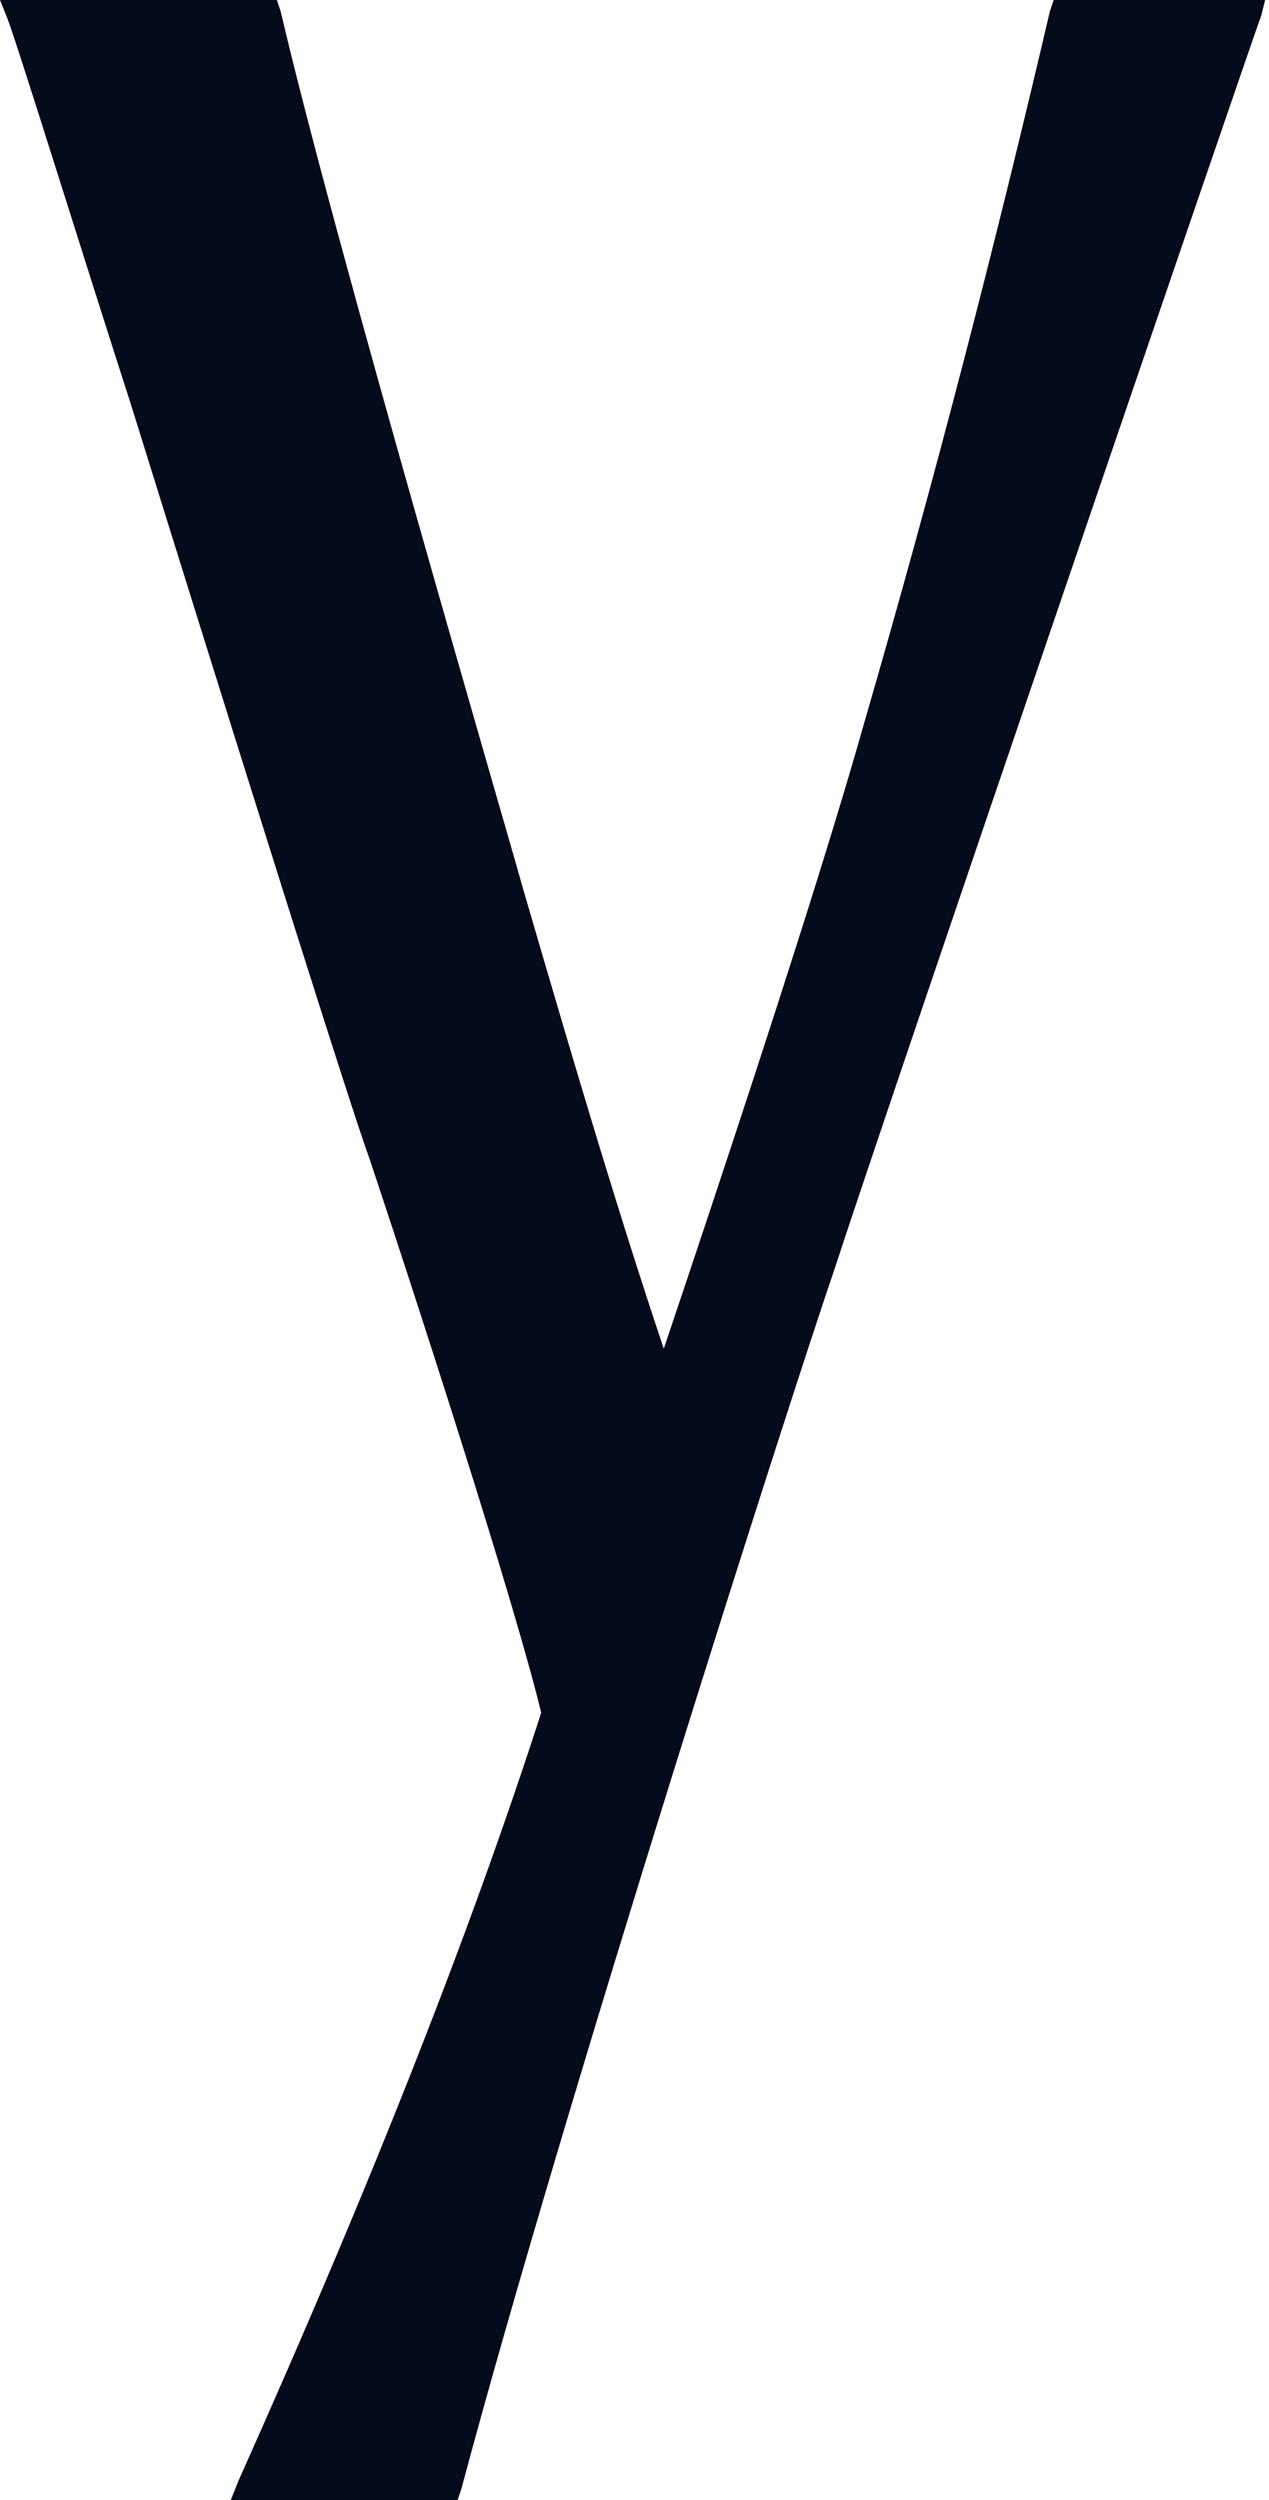 <?xml version="1.0" encoding="utf-8"?>
<!-- Generator: Adobe Illustrator 27.5.0, SVG Export Plug-In . SVG Version: 6.00 Build 0)  -->
<svg version="1.1" id="圖層_1" xmlns="http://www.w3.org/2000/svg" xmlns:xlink="http://www.w3.org/1999/xlink" x="0px" y="0px"
	 viewBox="0 0 33 65" style="enable-background:new 0 0 33 65;" xml:space="preserve">
<style type="text/css">
	.st0{fill:#040B1B;}
</style>
<g>
	<path class="st0" d="M17.5,37l0.4-0.1c-1.4-3.9-2.9-9-4.3-13.8C13.1,21.3,8.7,6.3,7.3,0.3L7.2,0H0l0.2,0.5c0.3,0.8,2.1,6.6,3.2,10
		c0,0,5.5,17.7,6.2,19.6c1.6,4.8,4.2,12.9,4.6,15l0.4-0.1l0,0l0,0l0.4-0.1c0-0.2-0.1-0.4-0.1-0.6L17.5,37L17.5,37z"/>
	<path class="st0" d="M27.4,0l-0.1,0.3c-1.4,6-3,12.2-4.8,18.4c-1.8,6.4-6.3,19.5-8.1,24.8c-2,6.4-4.8,13.4-8.2,21L6,65h5.9l0.1-0.3
		c2.7-10.1,8.6-28.5,9.7-31.7c1.3-4,10.8-31.8,11.1-32.6L32.9,0H27.4z"/>
</g>
</svg>
